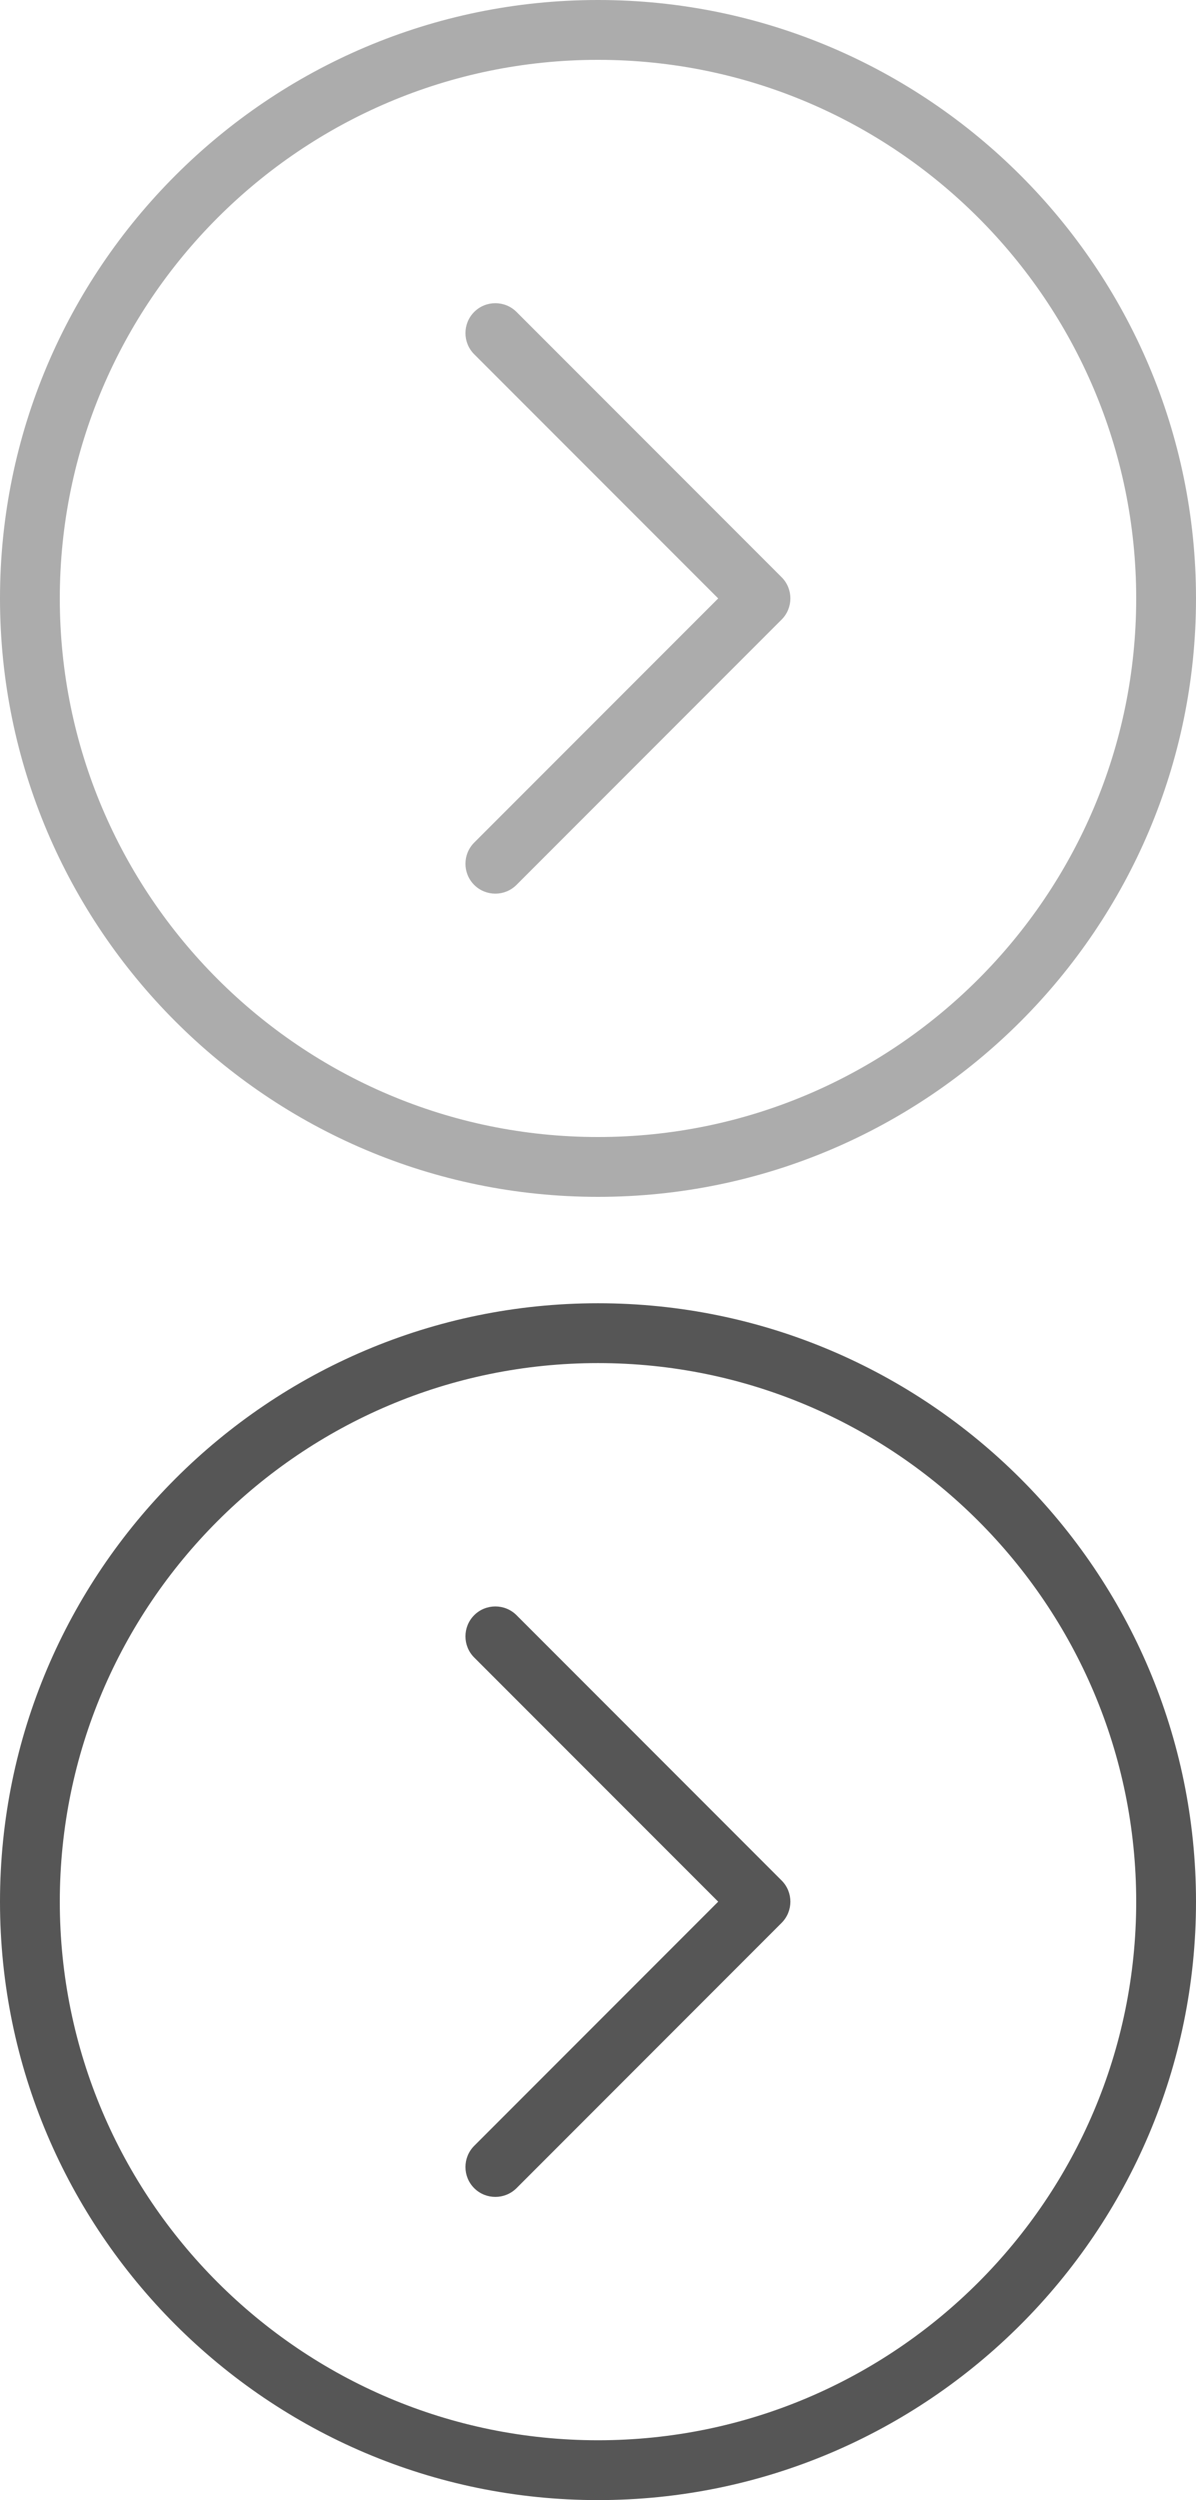 <?xml version="1.0" encoding="utf-8"?>
<!-- Generator: Adobe Illustrator 15.0.0, SVG Export Plug-In . SVG Version: 6.00 Build 0)  -->
<!DOCTYPE svg PUBLIC "-//W3C//DTD SVG 1.1//EN" "http://www.w3.org/Graphics/SVG/1.1/DTD/svg11.dtd">
<svg version="1.1" id="Layer_1" xmlns="http://www.w3.org/2000/svg" xmlns:xlink="http://www.w3.org/1999/xlink" x="0px" y="0px"
	 width="45px" height="94px" viewBox="0 0 45 94" enable-background="new 0 0 45 94" xml:space="preserve">
<path fill="#ACACAC" d="M18.639,33.6c-0.289,0-0.576-0.108-0.797-0.328c-0.439-0.439-0.439-1.151,0-1.592l9.18-9.18l-9.18-9.18
	c-0.439-0.439-0.439-1.152,0-1.592c0.439-0.438,1.152-0.438,1.592,0l9.976,9.976c0.438,0.438,0.438,1.151,0,1.59l-9.976,9.976
	C19.213,33.49,18.926,33.6,18.639,33.6z M45,22.5C45,10.093,34.906,0,22.5,0S0,10.093,0,22.5C0,34.906,10.094,45,22.5,45
	S45,34.906,45,22.5z M42.75,22.5c0,11.166-9.084,20.25-20.25,20.25S2.25,33.666,2.25,22.5S11.334,2.25,22.5,2.25
	S42.75,11.334,42.75,22.5z"/>
<path fill="#565656" d="M18.639,82.6c-0.289,0-0.576-0.108-0.797-0.328c-0.439-0.439-0.439-1.151,0-1.592l9.18-9.18l-9.18-9.18
	c-0.439-0.439-0.439-1.152,0-1.592c0.439-0.438,1.152-0.438,1.592,0l9.976,9.977c0.438,0.439,0.438,1.15,0,1.59l-9.976,9.977
	C19.213,82.49,18.926,82.6,18.639,82.6z M45,71.5C45,59.094,34.906,49,22.5,49S0,59.094,0,71.5S10.094,94,22.5,94S45,83.906,45,71.5
	z M42.75,71.5c0,11.166-9.084,20.25-20.25,20.25S2.25,82.666,2.25,71.5s9.084-20.25,20.25-20.25S42.75,60.334,42.75,71.5z"/>
</svg>
